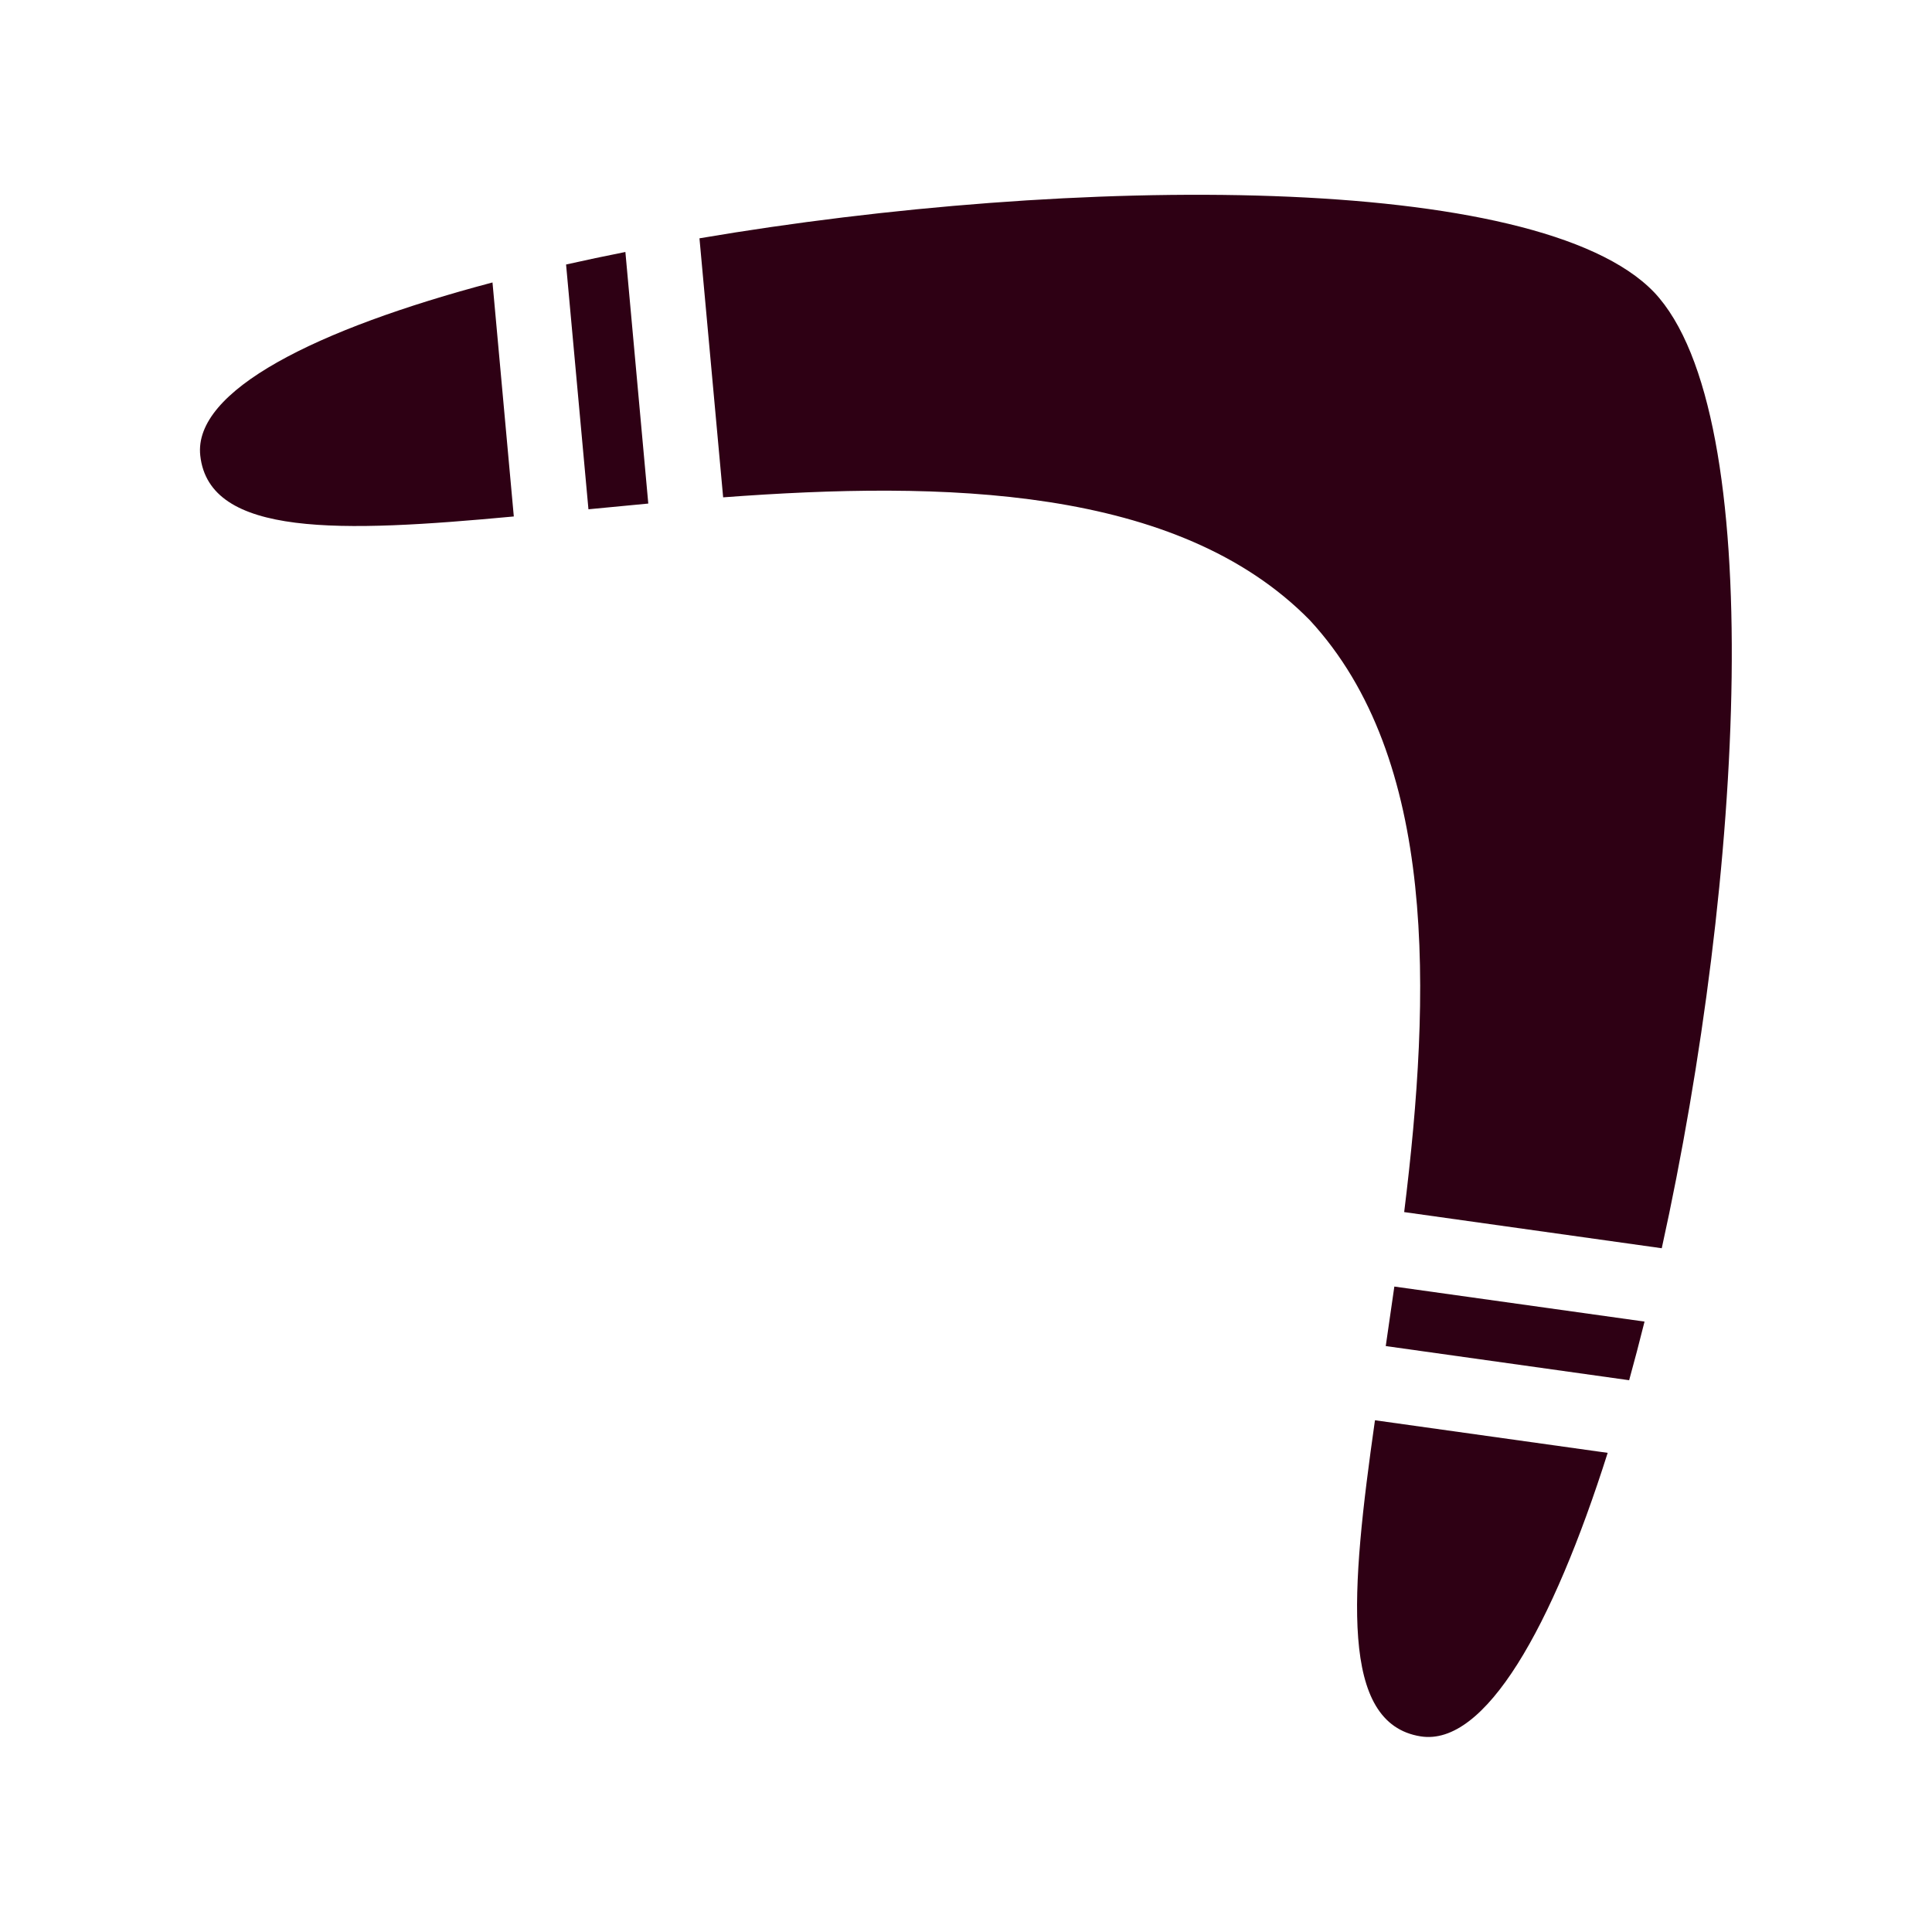 <?xml version="1.0" encoding="UTF-8" standalone="no"?>
<svg xmlns="http://www.w3.org/2000/svg" xmlns:xlink="http://www.w3.org/1999/xlink" xmlns:serif="http://www.serif.com/" width="100%" height="100%" viewBox="0 0 512 512" version="1.1" xml:space="preserve" style="fill-rule:evenodd;clip-rule:evenodd;stroke-linejoin:round;stroke-miterlimit:2;">
    <g id="boomerang" transform="matrix(0.971,0,0,0.971,6.413,4.874)">
        <path d="M444.824,74.726C413.17,41.73 286.208,42.686 184.298,60.023L190.761,130.718C250.721,126.24 314.791,127.493 350.874,164.245C385.841,202.061 383.999,266.115 376.631,325.789L446.931,335.657C469.171,234.702 476.253,107.934 444.825,74.725L444.824,74.726ZM164.077,63.752C158.58,64.844 153.157,65.988 147.891,67.172L153.997,133.975C159.357,133.449 164.803,132.925 170.329,132.415L164.079,63.752L164.077,63.752ZM442.23,355.675L373.947,346.115C373.171,351.611 372.385,357.025 371.601,362.355L438.031,371.677C439.471,366.473 440.874,361.113 442.231,355.675L442.23,355.675ZM127.81,72.07C79.505,84.857 46.113,101.612 48.053,119.314C50.498,141.612 86.353,140.351 133.627,135.937L127.81,72.07ZM432.17,391.5L368.658,382.604C361.968,429.609 358.976,465.364 381.13,468.881C398.718,471.675 417.065,439.131 432.17,391.501L432.17,391.5Z" style="fill:rgb(46,0,20);fill-rule:nonzero;"></path>
    </g>
</svg>
